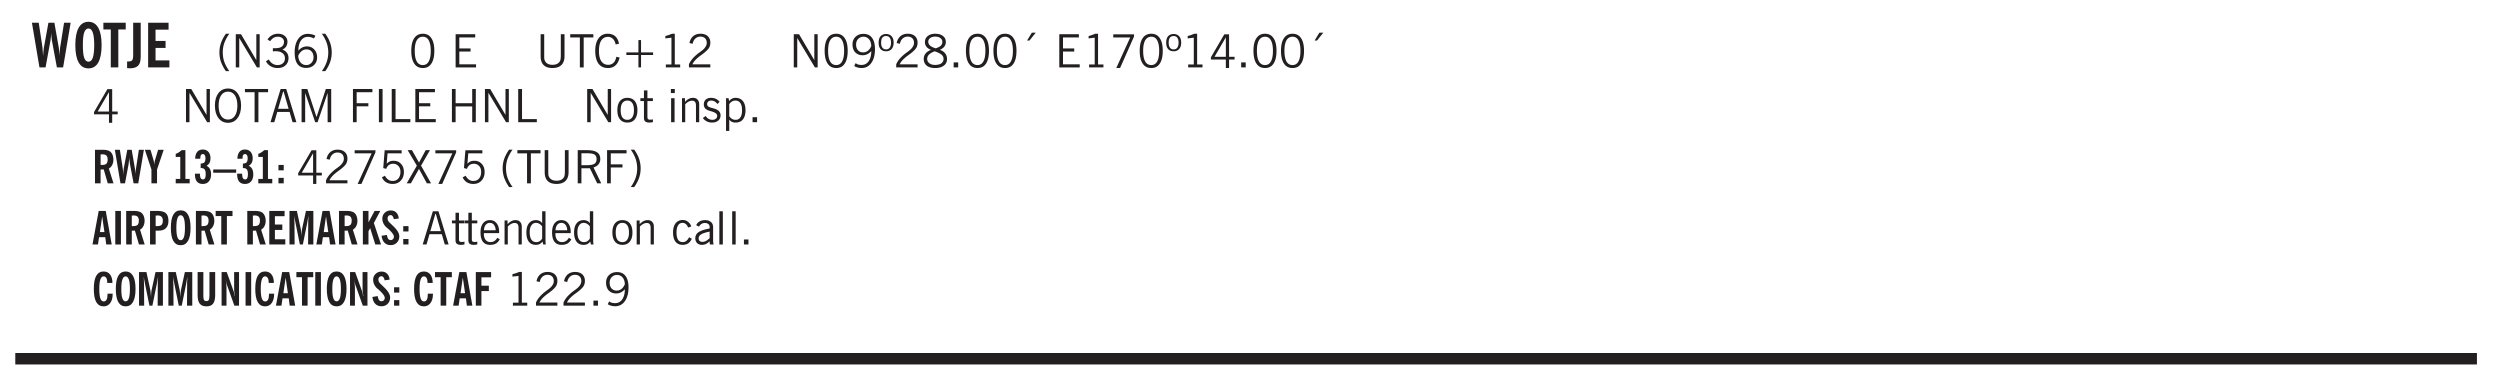 <svg xmlns="http://www.w3.org/2000/svg" xmlns:xlink="http://www.w3.org/1999/xlink" width="436" height="50pt" viewBox="0 0 327 50"><defs><symbol overflow="visible" id="P"><path style="stroke:none" d="m.11-.547.359-.265c.113.167.242.292.39.375.157.085.32.124.5.124a.698.698 0 0 0 .454-.14.479.479 0 0 0 .171-.39c0-.239-.242-.427-.718-.563-.106-.032-.188-.055-.25-.078-.262-.07-.461-.176-.594-.313a.782.782 0 0 1-.188-.531c0-.258.082-.469.25-.625.176-.156.407-.235.688-.235.238 0 .445.043.625.126.187.085.351.214.5.39l-.281.297a1.223 1.223 0 0 0-.375-.344.943.943 0 0 0-.438-.11.572.572 0 0 0-.39.126.426.426 0 0 0-.141.328c0 .063.008.125.031.188.031.054.07.101.125.14.094.063.27.133.531.203.133.032.235.059.297.078.27.094.461.211.578.344a.754.754 0 0 1 .188.531c0 .293-.106.524-.313.688-.199.168-.468.25-.812.25-.242 0-.465-.05-.672-.156a1.335 1.335 0 0 1-.516-.438Zm0 0"/></symbol><symbol overflow="visible" id="b"><path style="stroke:none" d="M1.11 0 .124-5.844h.89L1.5-2.64c.008.106.02.25.031.438.02.187.035.437.047.75.02-.3.04-.55.063-.75.02-.207.039-.363.062-.469l.578-3.172h.781l.579 3.282c.02.156.035.328.046.515.02.188.036.387.047.594 0-.195.004-.39.016-.578.02-.196.04-.39.063-.578l.515-3.235h.86L4.202 0h-.812l-.61-3.297a5.608 5.608 0 0 1-.094-.625 5.398 5.398 0 0 1-.03-.61c-.032.337-.06.602-.079.798a4.458 4.458 0 0 1-.062.406L1.906 0Zm0 0"/></symbol><symbol overflow="visible" id="d"><path style="stroke:none" d="M1.078 0v-4.969H.11v-.875h2.922v.875h-.969V0Zm0 0"/></symbol><symbol overflow="visible" id="e"><path style="stroke:none" d="M1.875-1.64c0 .46-.031.78-.094.968a1.023 1.023 0 0 1-.281.469 1.113 1.113 0 0 1-.422.234 2.01 2.01 0 0 1-.61.078C.407.11.298.102.142.094H.094v-.875H.28c.227 0 .383-.051.469-.156.094-.102.14-.329.14-.672v-4.235h.985Zm0 0"/></symbol><symbol overflow="visible" id="f"><path style="stroke:none" d="M.5 0v-5.844h2.672v.907H1.469v1.468H2.78v.922H1.47v1.625H3.28V0Zm0 0"/></symbol><symbol overflow="visible" id="g"><path style="stroke:none" d="M1.203.484a5.307 5.307 0 0 1-.64-1.203 3.795 3.795 0 0 1-.204-1.25c0-.426.067-.836.204-1.234.144-.406.359-.805.64-1.203h.453A5.034 5.034 0 0 0 1-3.203 3.67 3.67 0 0 0 .797-1.97c0 .438.066.856.203 1.25.145.399.363.797.656 1.203Zm0 0"/></symbol><symbol overflow="visible" id="h"><path style="stroke:none" d="M.578 0v-4.344h.688l2 3.39v-3.39h.437V0h-.36L1.032-3.844V0Zm0 0"/></symbol><symbol overflow="visible" id="i"><path style="stroke:none" d="m.203-.797.375-.25c.133.242.297.422.485.547.195.125.414.188.656.188.3 0 .535-.079.703-.235.176-.156.265-.367.265-.64 0-.301-.109-.532-.328-.688-.21-.164-.515-.25-.921-.25-.063 0-.122.008-.172.016h-.157v-.407h.313c.375 0 .656-.066.844-.203.195-.144.296-.351.296-.625a.59.59 0 0 0-.218-.484c-.149-.125-.34-.188-.578-.188-.211 0-.399.047-.563.141a1.555 1.555 0 0 0-.453.453l-.344-.25c.188-.25.39-.43.61-.547.226-.125.484-.187.765-.187.375 0 .672.101.89.297a.927.927 0 0 1 .345.75c0 .242-.059.449-.172.625a1.023 1.023 0 0 1-.485.39c.258.106.457.25.594.438.133.187.203.414.203.672 0 .398-.133.714-.39.953-.25.242-.594.36-1.032.36-.336 0-.632-.075-.89-.22a1.646 1.646 0 0 1-.64-.656Zm0 0"/></symbol><symbol overflow="visible" id="j"><path style="stroke:none" d="M.828-1.531c.02.375.125.672.313.89.187.22.43.329.734.329a.89.89 0 0 0 .672-.282 1.02 1.02 0 0 0 .281-.734c0-.313-.086-.563-.25-.75-.168-.188-.39-.281-.672-.281a.999.999 0 0 0-.625.218c-.18.137-.328.34-.453.61Zm.016-.657c.156-.187.328-.328.515-.421.188-.094.383-.141.594-.141.406 0 .727.137.969.406.25.262.375.606.375 1.031 0 .407-.137.743-.406 1-.262.25-.606.376-1.032.376-.492 0-.867-.165-1.125-.5C.484-.781.36-1.285.36-1.954c0-.75.157-1.344.47-1.781.312-.438.734-.657 1.265-.657.176 0 .344.024.5.063.164.031.328.094.484.187l-.203.36a1.104 1.104 0 0 0-.36-.156A1.408 1.408 0 0 0 2.095-4c-.387 0-.696.168-.922.5-.219.324-.328.762-.328 1.313Zm0 0"/></symbol><symbol overflow="visible" id="k"><path style="stroke:none" d="M.313.484a4.75 4.75 0 0 0 .64-1.203 3.9 3.9 0 0 0 0-2.484 4.817 4.817 0 0 0-.64-1.203h.453c.289.398.504.797.64 1.203a3.9 3.9 0 0 1 0 2.484A4.75 4.75 0 0 1 .766.484Zm0 0"/></symbol><symbol overflow="visible" id="m"><path style="stroke:none" d="M.75-2.172c0 .617.086 1.078.266 1.39a.858.858 0 0 0 .796.47c.344 0 .598-.157.766-.47.176-.312.266-.773.266-1.39 0-.601-.09-1.062-.266-1.375-.168-.312-.422-.469-.765-.469-.344 0-.61.157-.797.47-.18.312-.266.773-.266 1.374Zm-.453 0c0-.726.129-1.281.39-1.656.258-.383.633-.578 1.125-.578.489 0 .86.195 1.11.578.258.375.39.93.39 1.656 0 .73-.132 1.29-.39 1.672-.25.387-.621.578-1.11.578C1.32.078.946-.113.688-.5c-.261-.383-.39-.941-.39-1.672Zm0 0"/></symbol><symbol overflow="visible" id="o"><path style="stroke:none" d="M.578 0v-4.344h2.563v.422H1.062v1.438h1.47v.406h-1.47v1.672H3.25V0Zm0 0"/></symbol><symbol overflow="visible" id="p"><path style="stroke:none" d="M.578-4.344h.469v2.797c0 .2.004.352.016.453.019.094.05.184.093.266a.816.816 0 0 0 .375.36c.164.085.364.124.594.124.238 0 .441-.039.61-.125a.856.856 0 0 0 .374-.36.875.875 0 0 0 .079-.28c.019-.102.03-.274.03-.516v-2.719h.485v2.875c0 .5-.137.887-.406 1.157-.274.261-.664.39-1.172.39-.512 0-.898-.129-1.156-.39C.707-.57.579-.958.579-1.47Zm0 0"/></symbol><symbol overflow="visible" id="q"><path style="stroke:none" d="M1.39 0v-3.922H.126v-.422h3.031v.422H1.891V0Zm0 0"/></symbol><symbol overflow="visible" id="r"><path style="stroke:none" d="M3.469-1.297c-.106.461-.29.805-.547 1.031-.25.23-.574.344-.969.344C1.41.078.993-.113.703-.5.422-.895.281-1.453.281-2.172c0-.695.145-1.242.438-1.64.289-.395.687-.594 1.187-.594.407 0 .735.11.985.328.25.219.414.543.5.969L2.953-3c-.062-.32-.183-.566-.36-.734A.882.882 0 0 0 1.954-4c-.387 0-.683.164-.89.484-.2.313-.297.766-.297 1.36 0 .586.101 1.031.312 1.344.207.312.504.468.89.468a.973.973 0 0 0 .704-.265c.187-.188.305-.446.36-.782Zm0 0"/></symbol><symbol overflow="visible" id="s"><path style="stroke:none" d="M2.672-3.578v1.61H4.25v.343H2.672V0h-.344v-1.625H.75v-.344h1.578v-1.61Zm0 0"/></symbol><symbol overflow="visible" id="t"><path style="stroke:none" d="M2.047-4.406v4.015h.703V0H.875v-.39h.734v-3.5l-.796.093v-.312c.164-.04.32-.086.468-.141.157-.05.29-.102.407-.156Zm0 0"/></symbol><symbol overflow="visible" id="u"><path style="stroke:none" d="M.297 0v-.406c.094-.219.219-.426.375-.625.156-.196.348-.395.578-.594.102-.094.27-.223.5-.39a4.37 4.37 0 0 0 .484-.391 1.86 1.86 0 0 0 .297-.406.95.95 0 0 0 .094-.407c0-.25-.074-.445-.219-.594-.148-.144-.351-.218-.61-.218a.928.928 0 0 0-.655.25c-.18.156-.297.386-.36.687L.36-3.188c.082-.394.25-.695.5-.906.25-.207.567-.312.954-.312.394 0 .707.105.937.312.227.211.344.496.344.86 0 .156-.024.296-.063.421-.031.118-.09.231-.172.344-.148.211-.453.485-.921.828a6.86 6.86 0 0 0-.235.172 5.132 5.132 0 0 0-.61.547C.939-.742.82-.57.75-.406h2.344V0Zm0 0"/></symbol><symbol overflow="visible" id="v"><path style="stroke:none" d="M.578 0v-4.344h.688l2 3.39v-3.39h.437V0h-.36L1.032-3.844V0Zm0 0"/></symbol><symbol overflow="visible" id="w"><path style="stroke:none" d="M2.797-2.797c-.012-.375-.11-.672-.297-.89a.923.923 0 0 0-.734-.329c-.274 0-.5.102-.688.297-.18.188-.266.43-.266.719 0 .313.083.563.25.75.165.188.391.281.672.281.227 0 .43-.066.61-.203.187-.144.336-.351.453-.625Zm0 .656c-.156.18-.328.313-.516.407-.187.093-.39.14-.61.14-.398 0-.718-.125-.968-.375-.242-.258-.36-.61-.36-1.047 0-.406.13-.734.391-.984.27-.258.614-.39 1.032-.39.5 0 .875.171 1.125.515.257.336.39.836.39 1.5 0 .75-.164 1.352-.484 1.797-.313.437-.735.656-1.266.656C1.332.078 1.148.051.984 0a1.29 1.29 0 0 1-.421-.188L.75-.561c.113.085.234.148.36.187.132.031.273.047.421.047.383 0 .692-.16.922-.484.227-.333.344-.774.344-1.329Zm0 0"/></symbol><symbol overflow="visible" id="x"><path style="stroke:none" d="M.484-3.234c0 .28.055.5.172.656.114.148.274.219.485.219.195 0 .351-.07.468-.22.114-.155.172-.374.172-.655 0-.29-.058-.508-.172-.657-.105-.144-.261-.218-.468-.218-.22 0-.387.074-.5.218-.106.149-.157.368-.157.657Zm-.328 0c0-.364.082-.645.25-.844.176-.195.422-.297.735-.297.3 0 .539.102.718.297.176.2.266.48.266.844 0 .355-.09.632-.266.828-.18.199-.418.297-.718.297-.313 0-.559-.098-.735-.297-.168-.196-.25-.473-.25-.828Zm0 0"/></symbol><symbol overflow="visible" id="y"><path style="stroke:none" d="M1.734-2.11c-.343.126-.593.274-.75.438a.767.767 0 0 0-.234.563c0 .23.094.418.281.562.196.149.446.219.75.219.344 0 .614-.067.813-.203a.686.686 0 0 0 .297-.578.707.707 0 0 0-.266-.563c-.168-.144-.465-.289-.89-.437Zm.125-.39c.32-.102.547-.219.672-.344a.653.653 0 0 0 .203-.5.588.588 0 0 0-.265-.5c-.168-.125-.39-.187-.672-.187-.274 0-.492.062-.656.187a.58.58 0 0 0-.25.485c0 .187.078.355.234.5.156.136.398.257.734.359Zm-.609.203c-.262-.101-.46-.238-.594-.406a.963.963 0 0 1-.203-.61c0-.32.117-.582.36-.78.25-.208.578-.313.984-.313.426 0 .766.101 1.016.297.25.187.374.449.374.78a.94.94 0 0 1-.203.61c-.125.168-.32.305-.578.406.32.126.555.29.703.485.157.2.235.445.235.734 0 .367-.14.653-.422.86-.274.21-.649.312-1.125.312-.469 0-.84-.101-1.11-.312-.261-.22-.39-.516-.39-.891 0-.258.078-.488.234-.688.164-.207.406-.367.719-.484Zm0 0"/></symbol><symbol overflow="visible" id="z"><path style="stroke:none" d="M.61 0v-.656h.593V0Zm0 0"/></symbol><symbol overflow="visible" id="A"><path style="stroke:none" d="m1.094-3.516.625-1.03h.515l-.828 1.03Zm0 0"/></symbol><symbol overflow="visible" id="B"><path style="stroke:none" d="m.828.078 1.828-4H.437v-.406h2.72v.281L1.327.078Zm0 0"/></symbol><symbol overflow="visible" id="C"><path style="stroke:none" d="M2.625-4.328v2.937h.719v.36h-.719v1.11h-.422v-1.11H.25v-.297l1.75-3Zm-.422 2.937v-2.546L.72-1.392Zm0 0"/></symbol><symbol overflow="visible" id="D"><path style="stroke:none" d="M.766-2.172c0 .574.109 1.024.328 1.344.218.324.52.484.906.484.375 0 .672-.16.89-.484.22-.32.329-.77.329-1.344 0-.57-.11-1.02-.328-1.344C2.67-3.836 2.375-4 2-4c-.387 0-.688.164-.906.484-.219.325-.328.774-.328 1.344Zm-.485 0c0-.676.149-1.219.453-1.625.313-.406.735-.61 1.266-.61.52 0 .93.204 1.234.61.313.399.47.938.47 1.625 0 .688-.157 1.235-.47 1.64-.304.407-.714.61-1.234.61-.523 0-.938-.203-1.25-.61-.313-.405-.469-.952-.469-1.64Zm0 0"/></symbol><symbol overflow="visible" id="E"><path style="stroke:none" d="M1.11-1.75h1.374l-.656-2.266h-.062ZM.11 0l1.327-4.344h.735L3.5 0H3l-.39-1.344H1L.61 0Zm0 0"/></symbol><symbol overflow="visible" id="F"><path style="stroke:none" d="M.578 0v-4.344h.75L2.531-.672 3.75-4.344h.703V0h-.469v-3.828L2.672 0h-.313L1.047-3.828V0Zm0 0"/></symbol><symbol overflow="visible" id="G"><path style="stroke:none" d="M.578 0v-4.344h2.547v.422H1.062v1.438h1.532v.406H1.063V0Zm0 0"/></symbol><symbol overflow="visible" id="H"><path style="stroke:none" d="M.61 0v-4.344h.484V0Zm0 0"/></symbol><symbol overflow="visible" id="I"><path style="stroke:none" d="M.61 0v-4.344h.5v3.938h1.937V0Zm0 0"/></symbol><symbol overflow="visible" id="K"><path style="stroke:none" d="M.578 0v-4.344h.485v1.86h2.171v-1.86h.47V0h-.47v-2.063H1.063V0Zm0 0"/></symbol><symbol overflow="visible" id="L"><path style="stroke:none" d="M.64-1.578c0 .418.07.734.22.953.156.21.374.313.656.313.27 0 .476-.102.625-.313.156-.219.234-.531.234-.938 0-.414-.074-.726-.219-.937a.724.724 0 0 0-.64-.328.76.76 0 0 0-.657.328c-.148.21-.218.516-.218.922Zm-.437 0c0-.508.113-.906.344-1.188.226-.28.55-.421.969-.421.414 0 .738.14.968.421.227.282.344.68.344 1.188 0 .523-.117.922-.344 1.203-.23.281-.554.422-.968.422-.418 0-.743-.14-.97-.422-.23-.281-.343-.68-.343-1.203Zm0 0"/></symbol><symbol overflow="visible" id="M"><path style="stroke:none" d="M1.734-.375v.36a1.42 1.42 0 0 1-.218.046 2.314 2.314 0 0 1-.25.016c-.23 0-.407-.047-.532-.14C.617-.196.563-.353.563-.564v-2.203h-.47v-.375h.47v-1.015h.453v1.015h.718v.375h-.718V-.75c0 .18.023.293.078.344.062.054.172.078.328.078.082 0 .18-.016.297-.047Zm0 0"/></symbol><symbol overflow="visible" id="N"><path style="stroke:none" d="M.484-3.813v-.53H1v.53ZM.516 0v-3.14h.453V0Zm0 0"/></symbol><symbol overflow="visible" id="O"><path style="stroke:none" d="M.5 0v-3.14h.39v.484c.176-.188.348-.32.516-.406.164-.083.344-.126.532-.126.257 0 .457.079.593.235.145.148.219.355.219.625V0h-.422v-2.156c0-.239-.043-.406-.125-.5-.074-.102-.203-.156-.39-.156a.911.911 0 0 0-.454.124 1.548 1.548 0 0 0-.437.344V0Zm0 0"/></symbol><symbol overflow="visible" id="c"><path style="stroke:none" d="M1.266-2.922c0 .75.054 1.305.171 1.656.125.344.313.516.563.516.258 0 .445-.172.563-.516.124-.351.187-.906.187-1.656 0-.75-.063-1.297-.188-1.64-.117-.352-.304-.532-.562-.532-.25 0-.438.18-.563.532-.117.343-.171.89-.171 1.64Zm-.985 0c0-1 .145-1.754.438-2.265.289-.52.719-.782 1.281-.782.563 0 .988.262 1.281.782.29.511.438 1.265.438 2.265 0 1-.149 1.762-.438 2.281-.293.512-.719.766-1.281.766-.563 0-.992-.254-1.281-.766C.426-1.16.28-1.92.28-2.92Zm0 0"/></symbol><symbol overflow="visible" id="Q"><path style="stroke:none" d="M.922-.781c.125.168.25.289.375.36.133.073.289.108.469.108.257 0 .46-.101.609-.312.145-.219.219-.523.219-.922 0-.426-.074-.742-.219-.953-.148-.219-.367-.328-.656-.328a.85.85 0 0 0-.453.125c-.137.086-.25.2-.344.344ZM.5 1.14v-4.282h.328l.078.391a.975.975 0 0 1 .375-.328.96.96 0 0 1 .453-.11c.414 0 .739.141.97.422.226.282.343.688.343 1.22 0 .51-.117.905-.344 1.187-.219.273-.543.406-.969.406-.18 0-.336-.031-.468-.094a.973.973 0 0 1-.344-.297v1.485Zm0 0"/></symbol><symbol overflow="visible" id="Y"><path style="stroke:none" d="M.406-.781.796-1c.126.23.27.402.438.516a.94.94 0 0 0 .563.171c.312 0 .562-.101.75-.312.187-.219.281-.508.281-.875 0-.32-.09-.578-.265-.766a.914.914 0 0 0-.704-.296c-.21 0-.39.058-.546.171a.978.978 0 0 0-.344.5L.579-2l.187-2.328h2.218v.406H1.141l-.11 1.36a1.28 1.28 0 0 1 .39-.297c.145-.063.317-.094.516-.094.395 0 .72.137.97.406.25.274.374.625.374 1.063 0 .46-.136.836-.406 1.125-.273.293-.625.437-1.063.437-.335 0-.62-.074-.859-.219a1.48 1.48 0 0 1-.547-.64Zm0 0"/></symbol><symbol overflow="visible" id="Z"><path style="stroke:none" d="m.047 0 1.328-2.313-1.203-2.03h.562l.922 1.624.875-1.625h.563L1.922-2.312 3.234 0h-.546L1.655-1.89.594 0Zm0 0"/></symbol><symbol overflow="visible" id="aa"><path style="stroke:none" d="M1.203.484a5.307 5.307 0 0 1-.64-1.203 3.795 3.795 0 0 1-.204-1.25c0-.426.067-.836.204-1.234.144-.406.359-.805.64-1.203h.453A5.034 5.034 0 0 0 1-3.203 3.67 3.67 0 0 0 .797-1.97c0 .438.066.856.203 1.25.145.399.363.797.656 1.203Zm0 0"/></symbol><symbol overflow="visible" id="ab"><path style="stroke:none" d="M1.797-3.938h-.734v1.563h.718c.446 0 .77-.055.969-.172.195-.125.297-.328.297-.61 0-.288-.09-.491-.266-.609-.18-.113-.508-.171-.984-.171ZM.578 0v-4.344h1.219c.601 0 1.039.094 1.312.282.282.18.422.468.422.875 0 .28-.078.515-.234.703-.149.18-.367.312-.656.406L3.656 0h-.531l-.953-1.969h-1.11V0Zm0 0"/></symbol><symbol overflow="visible" id="ac"><path style="stroke:none" d="M.313.484a4.75 4.75 0 0 0 .64-1.203 3.9 3.9 0 0 0 0-2.484 4.817 4.817 0 0 0-.64-1.203h.453c.289.398.504.797.64 1.203a3.9 3.9 0 0 1 0 2.484A4.75 4.75 0 0 1 .766.484Zm0 0"/></symbol><symbol overflow="visible" id="am"><path style="stroke:none" d="M.688-1.86h1.53c-.011-.288-.085-.523-.218-.702a.661.661 0 0 0-.547-.266c-.23 0-.414.09-.547.265-.136.168-.21.403-.219.704Zm1.734.985.328.188c-.125.25-.293.437-.5.562-.21.117-.465.172-.766.172-.406 0-.718-.133-.937-.406C.336-.641.234-1.047.234-1.58c0-.5.102-.89.313-1.171.219-.29.52-.438.906-.438.383 0 .68.141.89.422.22.274.329.657.329 1.157v.125h-2v.109c0 .324.078.586.234.781a.77.77 0 0 0 .625.281.945.945 0 0 0 .516-.14c.156-.102.281-.242.375-.422Zm0 0"/></symbol><symbol overflow="visible" id="an"><path style="stroke:none" d="M2.297-2.36a1.066 1.066 0 0 0-.36-.343.87.87 0 0 0-.453-.125c-.25 0-.449.11-.593.328-.149.21-.22.508-.22.89 0 .43.071.75.22.97.144.218.359.328.64.328a.81.81 0 0 0 .422-.11 1.05 1.05 0 0 0 .344-.36Zm.437-1.984v3.969c.008.137.024.262.047.375h-.344l-.093-.39a1.106 1.106 0 0 1-.39.343 1.152 1.152 0 0 1-.485.094c-.399 0-.703-.14-.922-.422-.211-.29-.313-.691-.313-1.203 0-.52.11-.914.329-1.188.218-.28.523-.421.921-.421.188 0 .348.039.485.109a.796.796 0 0 1 .328.297v-1.563Zm0 0"/></symbol><symbol overflow="visible" id="ao"><path style="stroke:none" d="M2.672-.75c-.125.273-.29.477-.485.61-.199.124-.433.187-.703.187-.406 0-.718-.133-.937-.406C.328-.641.219-1.047.219-1.58c0-.507.11-.905.328-1.187.226-.289.539-.437.937-.437.27 0 .5.078.688.234.195.149.344.352.437.61l-.421.14a.946.946 0 0 0-.282-.437.638.638 0 0 0-.437-.172c-.262 0-.461.11-.594.328-.137.219-.203.527-.203.922 0 .418.066.734.203.953.133.21.344.313.625.313.164 0 .316-.051.453-.157a1.24 1.24 0 0 0 .36-.484Zm0 0"/></symbol><symbol overflow="visible" id="ap"><path style="stroke:none" d="M2.125-.828v-.86c-.523.106-.89.227-1.11.36-.218.137-.327.308-.327.516 0 .148.039.261.125.343.093.086.222.125.39.125a.994.994 0 0 0 .422-.11c.156-.081.32-.206.5-.374Zm-.016.406a1.71 1.71 0 0 1-.468.36 1.36 1.36 0 0 1-.532.109.874.874 0 0 1-.625-.234.874.874 0 0 1-.234-.625.93.93 0 0 1 .422-.797c.289-.196.773-.36 1.453-.485v-.234a.436.436 0 0 0-.172-.344.698.698 0 0 0-.453-.14.85.85 0 0 0-.453.124.976.976 0 0 0-.313.36L.36-2.531c.114-.219.266-.38.454-.485.195-.113.437-.171.718-.171.332 0 .586.085.766.25.187.156.281.382.281.671v1.75c0 .086.004.168.016.25.008.075.023.149.047.22V0h-.485Zm0 0"/></symbol><symbol overflow="visible" id="aq"><path style="stroke:none" d="M.516 0v-4.344h.453V0Zm0 0"/></symbol><symbol overflow="visible" id="R"><path style="stroke:none" d="M1.11-2.422c.019.012.038.016.062.016h.11c.269 0 .46-.051.577-.156.114-.114.172-.301.172-.563 0-.238-.058-.41-.172-.516-.105-.101-.28-.156-.53-.156-.044 0-.11.008-.204.016h-.016ZM2.796 0h-.75l-.531-1.828a.535.535 0 0 1-.141.016h-.266V0H.375v-4.39h.969c.281 0 .488.023.625.062.144.031.273.09.39.172.133.105.239.25.313.437.07.188.11.399.11.625 0 .262-.055.492-.157.688-.094.199-.242.355-.438.469Zm0 0"/></symbol><symbol overflow="visible" id="S"><path style="stroke:none" d="M.828 0 .094-4.39H.75l.375 2.421c.008.074.02.184.031.328.008.137.02.32.032.547.007-.226.019-.414.03-.562.02-.157.036-.27.048-.344l.453-2.39h.578l.422 2.468c.02.125.035.258.047.39.02.137.03.282.03.438 0-.144.005-.289.017-.437.007-.145.023-.285.046-.422l.375-2.438h.657L3.156 0h-.61l-.468-2.469a19.254 19.254 0 0 1-.062-.469 3.15 3.15 0 0 1-.032-.468c-.023.25-.043.449-.062.594-.012.148-.024.25-.031.312L1.42 0Zm0 0"/></symbol><symbol overflow="visible" id="T"><path style="stroke:none" d="M.797 0v-1.813l-.86-2.578h.735l.406 1.375c.02.063.035.149.047.25.02.106.035.227.047.36a5.12 5.12 0 0 1 .031-.375c.02-.102.04-.188.063-.25l.406-1.36h.734l-.875 2.579V0Zm0 0"/></symbol><symbol overflow="visible" id="U"><path style="stroke:none" d="M1.64-.578h.563V0H.375v-.578h.594v-2.875H.375v-.406a1.38 1.38 0 0 0 .39-.188c.126-.082.255-.18.391-.297h.485Zm0 0"/></symbol><symbol overflow="visible" id="V"><path style="stroke:none" d="M.25-1.266h.656v.047c0 .23.031.407.094.532.07.117.172.171.297.171s.21-.05.266-.156c.062-.113.093-.289.093-.531 0-.29-.047-.492-.14-.61-.094-.125-.25-.187-.47-.187H1v-.594h.016c.218 0 .375-.05.468-.156.094-.113.141-.29.141-.531 0-.176-.031-.313-.094-.406a.269.269 0 0 0-.25-.141c-.117 0-.199.047-.25.14-.054.094-.078.247-.078.454v.015H.281c.008-.383.098-.68.266-.89.164-.207.41-.313.734-.313.313 0 .555.106.735.313.175.199.265.48.265.843 0 .23-.043.422-.125.579-.086.156-.215.289-.39.39.207.106.359.25.453.438.094.18.14.414.14.703 0 .375-.101.68-.296.906-.188.219-.454.328-.797.328C.93.078.676-.032.5-.25.332-.469.25-.785.25-1.203Zm0 0"/></symbol><symbol overflow="visible" id="W"><path style="stroke:none" d="M0-1.39v-.423h3v.422Zm0 0"/></symbol><symbol overflow="visible" id="X"><path style="stroke:none" d="M.375-1.703v-.703h.688v.703ZM.375 0v-.719h.688V0Zm0 0"/></symbol><symbol overflow="visible" id="ad"><path style="stroke:none" d="M1.016-1.625h.593l-.296-2.047ZM.046 0 .86-4.39h.922L2.563 0h-.72L1.72-.953H.906L.766 0Zm0 0"/></symbol><symbol overflow="visible" id="ae"><path style="stroke:none" d="M.39 0v-4.39h.735V0Zm0 0"/></symbol><symbol overflow="visible" id="af"><path style="stroke:none" d="M1.11-2.422c.019.012.038.016.062.016h.125c.27 0 .46-.051.578-.156.113-.114.172-.301.172-.563 0-.227-.059-.395-.172-.5-.105-.113-.277-.172-.516-.172a.644.644 0 0 0-.125.016H1.11ZM.374 0v-4.39h.969c.52 0 .89.105 1.11.312.218.2.327.531.327 1 0 .418-.117.734-.344.953-.218.21-.539.313-.953.313H1.11V0Zm0 0"/></symbol><symbol overflow="visible" id="ag"><path style="stroke:none" d="M.938-2.188c0 .563.046.977.14 1.235.094.262.234.39.422.39.188 0 .328-.128.422-.39.094-.258.14-.672.14-1.235 0-.562-.046-.972-.14-1.234-.094-.27-.234-.406-.422-.406-.188 0-.328.137-.422.406-.094.262-.14.672-.14 1.235Zm-.72 0c0-.75.102-1.316.313-1.703.219-.382.54-.578.969-.578.426 0 .75.196.969.578.219.387.328.954.328 1.704s-.11 1.32-.328 1.703c-.219.386-.543.578-.969.578-.43 0-.75-.192-.969-.578C.321-.867.22-1.438.22-2.188Zm0 0"/></symbol><symbol overflow="visible" id="ah"><path style="stroke:none" d="M.813 0v-3.719H.078v-.672h2.203v.672h-.734V0Zm0 0"/></symbol><symbol overflow="visible" id="ai"><path style="stroke:none" d="M.375 0v-4.39h2v.687H1.109v1.094h.97v.703h-.97v1.218h1.36V0Zm0 0"/></symbol><symbol overflow="visible" id="aj"><path style="stroke:none" d="M.375 0v-4.39h.969l.5 2.312c.02.094.035.226.047.39.02.168.039.368.062.594 0-.218.004-.41.016-.578.02-.176.039-.312.062-.406l.5-2.313H3.5V0h-.688l.016-2.828v-.297c.008-.156.024-.375.047-.656-.023.105-.047.226-.078.36-.024.136-.055.323-.094.562L2.125 0h-.39l-.579-2.86a13.642 13.642 0 0 0-.11-.562c-.023-.133-.042-.254-.062-.36.02.282.032.5.032.657.007.156.015.258.015.297L1.047 0Zm0 0"/></symbol><symbol overflow="visible" id="ak"><path style="stroke:none" d="M.375 0v-4.39h.734v1.5l.797-1.5h.75l-.844 1.577L2.75 0H2l-.672-2.14-.219.406V0Zm0 0"/></symbol><symbol overflow="visible" id="al"><path style="stroke:none" d="m.188-1.14.687-.11c.04.23.098.402.172.516a.393.393 0 0 0 .328.156c.125 0 .223-.04.297-.125a.427.427 0 0 0 .125-.313c0-.238-.262-.593-.781-1.062-.086-.07-.149-.125-.188-.156a1.597 1.597 0 0 1-.406-.532 1.392 1.392 0 0 1-.14-.609c0-.313.1-.566.312-.766.207-.207.469-.312.781-.312.3 0 .54.09.719.266.187.18.3.437.344.78l-.657.095a.848.848 0 0 0-.156-.391.302.302 0 0 0-.266-.14.353.353 0 0 0-.28.124c-.075.074-.11.18-.11.313 0 .117.031.23.094.344.07.105.218.257.437.453l.14.14c.57.524.86.992.86 1.406 0 .336-.11.61-.328.829-.211.21-.477.312-.797.312-.336 0-.605-.101-.813-.312-.21-.22-.335-.52-.375-.907Zm0 0"/></symbol><symbol overflow="visible" id="ar"><path style="stroke:none" d="M1.984-2.969c0-.281-.043-.492-.125-.64-.086-.145-.203-.22-.359-.22-.188 0-.328.138-.422.407-.094.262-.14.672-.14 1.235 0 .562.046.98.14 1.25.094.261.238.39.438.39.164 0 .289-.078.375-.234.082-.156.125-.395.125-.719v-.063h.671v.063c0 .492-.109.883-.328 1.172-.21.281-.496.422-.859.422-.43 0-.75-.192-.969-.578C.321-.867.22-1.438.22-2.188S.32-3.503.53-3.89c.219-.382.54-.578.969-.578.363 0 .645.133.844.39.207.263.312.634.312 1.11Zm0 0"/></symbol><symbol overflow="visible" id="as"><path style="stroke:none" d="M2.656-1.375c0 .512-.094.887-.281 1.125-.18.23-.465.344-.86.344C1.118.094.829-.02.642-.25.453-.488.359-.863.359-1.375v-3.016h.75v3.157c0 .242.032.406.094.5.063.093.16.14.297.14.156 0 .258-.047.313-.14.062-.102.093-.286.093-.547v-3.11h.75Zm0 0"/></symbol><symbol overflow="visible" id="at"><path style="stroke:none" d="M.375 0v-4.39h.672l.844 2.343c.039.094.078.211.109.344.031.137.063.289.094.453h.031c-.031-.188-.059-.352-.078-.5a2.627 2.627 0 0 1-.031-.39v-2.25h.64V0h-.61l-.905-2.531a2.346 2.346 0 0 1-.125-.375 5.311 5.311 0 0 1-.079-.39H.922c.031.155.05.32.062.483.02.157.032.325.032.5V0Zm0 0"/></symbol><symbol overflow="visible" id="au"><path style="stroke:none" d="M.375 0v-4.39h2v.687H1.109v1.094h.97v.703h-.97V0Zm0 0"/></symbol><clipPath id="ax"><path d="M0 .3h325V50H0Zm0 0"/></clipPath><clipPath id="av"><path d="M0 45.969h321.984V48H0Zm0 0"/></clipPath><clipPath id="a"><path d="M0 0h325v50H0z"/></clipPath><clipPath id="aw"><path d="M0 0h325v50H0z"/></clipPath><g id="ay" clip-path="url(#a)"><use xlink:href="#b" x="2.052" y="8.82" style="fill:#231f20;fill-opacity:1"/><use xlink:href="#c" x="7.572" y="8.82" style="fill:#231f20;fill-opacity:1"/><use xlink:href="#d" x="11.412" y="8.82" style="fill:#231f20;fill-opacity:1"/><use xlink:href="#e" x="14.531" y="8.82" style="fill:#231f20;fill-opacity:1"/><use xlink:href="#f" x="16.876" y="8.82" style="fill:#231f20;fill-opacity:1"/><use xlink:href="#g" x="26.342" y="8.82" style="fill:#231f20;fill-opacity:1"/><use xlink:href="#h" x="28.262" y="8.82" style="fill:#231f20;fill-opacity:1"/><use xlink:href="#i" x="32.582" y="8.82" style="fill:#231f20;fill-opacity:1"/><use xlink:href="#j" x="36.181" y="8.82" style="fill:#231f20;fill-opacity:1"/><use xlink:href="#k" x="39.782" y="8.82" style="fill:#231f20;fill-opacity:1"/><use xlink:href="#l" x="41.784" y="8.82" style="fill:#231f20;fill-opacity:1"/><use xlink:href="#m" x="51.498" y="8.82" style="fill:#231f20;fill-opacity:1"/><use xlink:href="#n" x="55.338" y="8.82" style="fill:#231f20;fill-opacity:1"/><use xlink:href="#o" x="57.018" y="8.82" style="fill:#231f20;fill-opacity:1"/><use xlink:href="#n" x="60.378" y="8.82" style="fill:#231f20;fill-opacity:1"/><use xlink:href="#p" x="68.136" y="8.82" style="fill:#231f20;fill-opacity:1"/><use xlink:href="#q" x="72.456" y="8.82" style="fill:#231f20;fill-opacity:1"/><use xlink:href="#r" x="75.576" y="8.82" style="fill:#231f20;fill-opacity:1"/><use xlink:href="#s" x="79.176" y="8.82" style="fill:#231f20;fill-opacity:1"/><use xlink:href="#t" x="84.216" y="8.82" style="fill:#231f20;fill-opacity:1"/><use xlink:href="#u" x="87.816" y="8.82" style="fill:#231f20;fill-opacity:1"/><use xlink:href="#l" x="91.532" y="8.82" style="fill:#231f20;fill-opacity:1"/><use xlink:href="#v" x="101.247" y="8.82" style="fill:#231f20;fill-opacity:1"/><use xlink:href="#m" x="105.567" y="8.82" style="fill:#231f20;fill-opacity:1"/><use xlink:href="#w" x="109.166" y="8.82" style="fill:#231f20;fill-opacity:1"/><use xlink:href="#x" x="112.766" y="8.82" style="fill:#231f20;fill-opacity:1"/><use xlink:href="#u" x="114.926" y="8.82" style="fill:#231f20;fill-opacity:1"/><use xlink:href="#y" x="118.526" y="8.82" style="fill:#231f20;fill-opacity:1"/><use xlink:href="#z" x="122.126" y="8.82" style="fill:#231f20;fill-opacity:1"/><use xlink:href="#m" x="124.046" y="8.82" style="fill:#231f20;fill-opacity:1"/><use xlink:href="#m" x="127.645" y="8.82" style="fill:#231f20;fill-opacity:1"/><use xlink:href="#A" x="131.245" y="8.82" style="fill:#231f20;fill-opacity:1"/><use xlink:href="#l" x="134.258" y="8.82" style="fill:#231f20;fill-opacity:1"/><use xlink:href="#o" x="135.978" y="8.82" style="fill:#231f20;fill-opacity:1"/><use xlink:href="#t" x="139.578" y="8.82" style="fill:#231f20;fill-opacity:1"/><use xlink:href="#B" x="143.178" y="8.82" style="fill:#231f20;fill-opacity:1"/><use xlink:href="#m" x="146.777" y="8.82" style="fill:#231f20;fill-opacity:1"/><use xlink:href="#x" x="150.377" y="8.82" style="fill:#231f20;fill-opacity:1"/><use xlink:href="#t" x="152.537" y="8.82" style="fill:#231f20;fill-opacity:1"/><use xlink:href="#C" x="156.137" y="8.82" style="fill:#231f20;fill-opacity:1"/><use xlink:href="#z" x="159.736" y="8.82" style="fill:#231f20;fill-opacity:1"/><use xlink:href="#m" x="161.656" y="8.82" style="fill:#231f20;fill-opacity:1"/><use xlink:href="#m" x="165.256" y="8.82" style="fill:#231f20;fill-opacity:1"/><use xlink:href="#A" x="168.856" y="8.82" style="fill:#231f20;fill-opacity:1"/><use xlink:href="#C" x="10.05" y="15.984" style="fill:#231f20;fill-opacity:1"/><use xlink:href="#n" x="18.15" y="15.984" style="fill:#231f20;fill-opacity:1"/><use xlink:href="#n" x="19.83" y="15.984" style="fill:#231f20;fill-opacity:1"/><use xlink:href="#v" x="21.75" y="15.984" style="fill:#231f20;fill-opacity:1"/><use xlink:href="#D" x="25.829" y="15.984" style="fill:#231f20;fill-opacity:1"/><use xlink:href="#q" x="29.909" y="15.984" style="fill:#231f20;fill-opacity:1"/><use xlink:href="#E" x="33.269" y="15.984" style="fill:#231f20;fill-opacity:1"/><use xlink:href="#F" x="36.869" y="15.984" style="fill:#231f20;fill-opacity:1"/><use xlink:href="#n" x="41.908" y="15.984" style="fill:#231f20;fill-opacity:1"/><use xlink:href="#G" x="43.588" y="15.984" style="fill:#231f20;fill-opacity:1"/><use xlink:href="#H" x="46.948" y="15.984" style="fill:#231f20;fill-opacity:1"/><use xlink:href="#I" x="48.628" y="15.984" style="fill:#231f20;fill-opacity:1"/><use xlink:href="#o" x="51.748" y="15.984" style="fill:#231f20;fill-opacity:1"/><use xlink:href="#J" x="55.242" y="15.984" style="fill:#231f20;fill-opacity:1"/><use xlink:href="#K" x="56.532" y="15.984" style="fill:#231f20;fill-opacity:1"/><use xlink:href="#v" x="60.852" y="15.984" style="fill:#231f20;fill-opacity:1"/><use xlink:href="#I" x="65.171" y="15.984" style="fill:#231f20;fill-opacity:1"/><use xlink:href="#v" x="74.226" y="15.984" style="fill:#231f20;fill-opacity:1"/><use xlink:href="#L" x="78.546" y="15.984" style="fill:#231f20;fill-opacity:1"/><use xlink:href="#M" x="81.666" y="15.984" style="fill:#231f20;fill-opacity:1"/><use xlink:href="#n" x="83.345" y="15.984" style="fill:#231f20;fill-opacity:1"/><use xlink:href="#N" x="85.265" y="15.984" style="fill:#231f20;fill-opacity:1"/><use xlink:href="#O" x="86.705" y="15.984" style="fill:#231f20;fill-opacity:1"/><use xlink:href="#P" x="89.825" y="15.984" style="fill:#231f20;fill-opacity:1"/><use xlink:href="#Q" x="92.465" y="15.984" style="fill:#231f20;fill-opacity:1"/><use xlink:href="#z" x="95.824" y="15.984" style="fill:#231f20;fill-opacity:1"/><use xlink:href="#R" x="10.05" y="23.982" style="fill:#231f20;fill-opacity:1"/><use xlink:href="#S" x="12.93" y="23.982" style="fill:#231f20;fill-opacity:1"/><use xlink:href="#T" x="17.01" y="23.982" style="fill:#231f20;fill-opacity:1"/><use xlink:href="#J" x="19.409" y="23.982" style="fill:#231f20;fill-opacity:1"/><use xlink:href="#U" x="20.609" y="23.982" style="fill:#231f20;fill-opacity:1"/><use xlink:href="#V" x="23.249" y="23.982" style="fill:#231f20;fill-opacity:1"/><use xlink:href="#W" x="25.889" y="23.982" style="fill:#231f20;fill-opacity:1"/><use xlink:href="#V" x="28.769" y="23.982" style="fill:#231f20;fill-opacity:1"/><use xlink:href="#U" x="31.409" y="23.982" style="fill:#231f20;fill-opacity:1"/><use xlink:href="#X" x="34.048" y="23.982" style="fill:#231f20;fill-opacity:1"/><use xlink:href="#J" x="35.488" y="23.982" style="fill:#231f20;fill-opacity:1"/><use xlink:href="#C" x="36.75" y="23.982" style="fill:#231f20;fill-opacity:1"/><use xlink:href="#u" x="40.35" y="23.982" style="fill:#231f20;fill-opacity:1"/><use xlink:href="#B" x="43.95" y="23.982" style="fill:#231f20;fill-opacity:1"/><use xlink:href="#Y" x="47.549" y="23.982" style="fill:#231f20;fill-opacity:1"/><use xlink:href="#Z" x="51.149" y="23.982" style="fill:#231f20;fill-opacity:1"/><use xlink:href="#B" x="54.509" y="23.982" style="fill:#231f20;fill-opacity:1"/><use xlink:href="#Y" x="58.108" y="23.982" style="fill:#231f20;fill-opacity:1"/><use xlink:href="#n" x="61.708" y="23.982" style="fill:#231f20;fill-opacity:1"/><use xlink:href="#aa" x="63.388" y="23.982" style="fill:#231f20;fill-opacity:1"/><use xlink:href="#q" x="65.548" y="23.982" style="fill:#231f20;fill-opacity:1"/><use xlink:href="#p" x="68.668" y="23.982" style="fill:#231f20;fill-opacity:1"/><use xlink:href="#ab" x="72.988" y="23.982" style="fill:#231f20;fill-opacity:1"/><use xlink:href="#G" x="76.828" y="23.982" style="fill:#231f20;fill-opacity:1"/><use xlink:href="#ac" x="80.188" y="23.982" style="fill:#231f20;fill-opacity:1"/><use xlink:href="#ad" x="10.05" y="31.98" style="fill:#231f20;fill-opacity:1"/><use xlink:href="#ae" x="12.69" y="31.98" style="fill:#231f20;fill-opacity:1"/><use xlink:href="#R" x="14.13" y="31.98" style="fill:#231f20;fill-opacity:1"/><use xlink:href="#af" x="17.25" y="31.98" style="fill:#231f20;fill-opacity:1"/><use xlink:href="#ag" x="20.129" y="31.98" style="fill:#231f20;fill-opacity:1"/><use xlink:href="#R" x="23.249" y="31.98" style="fill:#231f20;fill-opacity:1"/><use xlink:href="#ah" x="26.129" y="31.98" style="fill:#231f20;fill-opacity:1"/><use xlink:href="#J" x="28.529" y="31.98" style="fill:#231f20;fill-opacity:1"/><use xlink:href="#R" x="29.969" y="31.98" style="fill:#231f20;fill-opacity:1"/><use xlink:href="#ai" x="32.848" y="31.98" style="fill:#231f20;fill-opacity:1"/><use xlink:href="#aj" x="35.488" y="31.98" style="fill:#231f20;fill-opacity:1"/><use xlink:href="#ad" x="39.328" y="31.98" style="fill:#231f20;fill-opacity:1"/><use xlink:href="#R" x="41.968" y="31.98" style="fill:#231f20;fill-opacity:1"/><use xlink:href="#ak" x="45.088" y="31.98" style="fill:#231f20;fill-opacity:1"/><use xlink:href="#al" x="47.728" y="31.98" style="fill:#231f20;fill-opacity:1"/><use xlink:href="#X" x="50.368" y="31.98" style="fill:#231f20;fill-opacity:1"/><use xlink:href="#J" x="51.808" y="31.98" style="fill:#231f20;fill-opacity:1"/><use xlink:href="#E" x="53.178" y="31.98" style="fill:#231f20;fill-opacity:1"/><use xlink:href="#M" x="57.018" y="31.98" style="fill:#231f20;fill-opacity:1"/><use xlink:href="#M" x="58.698" y="31.98" style="fill:#231f20;fill-opacity:1"/><use xlink:href="#am" x="60.618" y="31.98" style="fill:#231f20;fill-opacity:1"/><use xlink:href="#O" x="63.497" y="31.98" style="fill:#231f20;fill-opacity:1"/><use xlink:href="#an" x="66.617" y="31.98" style="fill:#231f20;fill-opacity:1"/><use xlink:href="#am" x="69.977" y="31.98" style="fill:#231f20;fill-opacity:1"/><use xlink:href="#an" x="72.857" y="31.98" style="fill:#231f20;fill-opacity:1"/><use xlink:href="#n" x="75.976" y="31.98" style="fill:#231f20;fill-opacity:1"/><use xlink:href="#L" x="77.896" y="31.98" style="fill:#231f20;fill-opacity:1"/><use xlink:href="#O" x="80.776" y="31.98" style="fill:#231f20;fill-opacity:1"/><use xlink:href="#n" x="84.136" y="31.98" style="fill:#231f20;fill-opacity:1"/><use xlink:href="#ao" x="85.816" y="31.98" style="fill:#231f20;fill-opacity:1"/><use xlink:href="#ap" x="88.696" y="31.98" style="fill:#231f20;fill-opacity:1"/><use xlink:href="#aq" x="91.576" y="31.98" style="fill:#231f20;fill-opacity:1"/><use xlink:href="#aq" x="93.256" y="31.98" style="fill:#231f20;fill-opacity:1"/><use xlink:href="#z" x="94.696" y="31.98" style="fill:#231f20;fill-opacity:1"/><use xlink:href="#ar" x="10.05" y="39.978" style="fill:#231f20;fill-opacity:1"/><use xlink:href="#ag" x="12.93" y="39.978" style="fill:#231f20;fill-opacity:1"/><use xlink:href="#aj" x="15.81" y="39.978" style="fill:#231f20;fill-opacity:1"/><use xlink:href="#aj" x="19.649" y="39.978" style="fill:#231f20;fill-opacity:1"/><use xlink:href="#as" x="23.489" y="39.978" style="fill:#231f20;fill-opacity:1"/><use xlink:href="#at" x="26.609" y="39.978" style="fill:#231f20;fill-opacity:1"/><use xlink:href="#ae" x="29.729" y="39.978" style="fill:#231f20;fill-opacity:1"/><use xlink:href="#ar" x="31.169" y="39.978" style="fill:#231f20;fill-opacity:1"/><use xlink:href="#ad" x="34.048" y="39.978" style="fill:#231f20;fill-opacity:1"/><use xlink:href="#ah" x="36.688" y="39.978" style="fill:#231f20;fill-opacity:1"/><use xlink:href="#ae" x="38.848" y="39.978" style="fill:#231f20;fill-opacity:1"/><use xlink:href="#ag" x="40.528" y="39.978" style="fill:#231f20;fill-opacity:1"/><use xlink:href="#at" x="43.408" y="39.978" style="fill:#231f20;fill-opacity:1"/><use xlink:href="#al" x="46.528" y="39.978" style="fill:#231f20;fill-opacity:1"/><use xlink:href="#X" x="49.168" y="39.978" style="fill:#231f20;fill-opacity:1"/><use xlink:href="#J" x="50.608" y="39.978" style="fill:#231f20;fill-opacity:1"/><use xlink:href="#ar" x="51.942" y="39.978" style="fill:#231f20;fill-opacity:1"/><use xlink:href="#ah" x="54.822" y="39.978" style="fill:#231f20;fill-opacity:1"/><use xlink:href="#ad" x="57.222" y="39.978" style="fill:#231f20;fill-opacity:1"/><use xlink:href="#au" x="59.861" y="39.978" style="fill:#231f20;fill-opacity:1"/><use xlink:href="#n" x="62.292" y="39.978" style="fill:#231f20;fill-opacity:1"/><use xlink:href="#t" x="64.212" y="39.978" style="fill:#231f20;fill-opacity:1"/><use xlink:href="#u" x="67.812" y="39.978" style="fill:#231f20;fill-opacity:1"/><use xlink:href="#u" x="71.411" y="39.978" style="fill:#231f20;fill-opacity:1"/><use xlink:href="#z" x="75.011" y="39.978" style="fill:#231f20;fill-opacity:1"/><use xlink:href="#w" x="76.931" y="39.978" style="fill:#231f20;fill-opacity:1"/><g clip-path="url(#av)"><path style="fill:none;stroke-width:1.5;stroke-linecap:square;stroke-linejoin:miter;stroke:#231f20;stroke-opacity:1;stroke-miterlimit:10" d="M0 0h467.98" transform="matrix(1 0 0 -1 -14.961 46.926)"/></g></g><g clip-path="url(#aw)"><g clip-path="url(#ax)" id="az"><use xlink:href="#ay"/></g></g></defs><use xlink:href="#az" transform="translate(2)"/></svg>